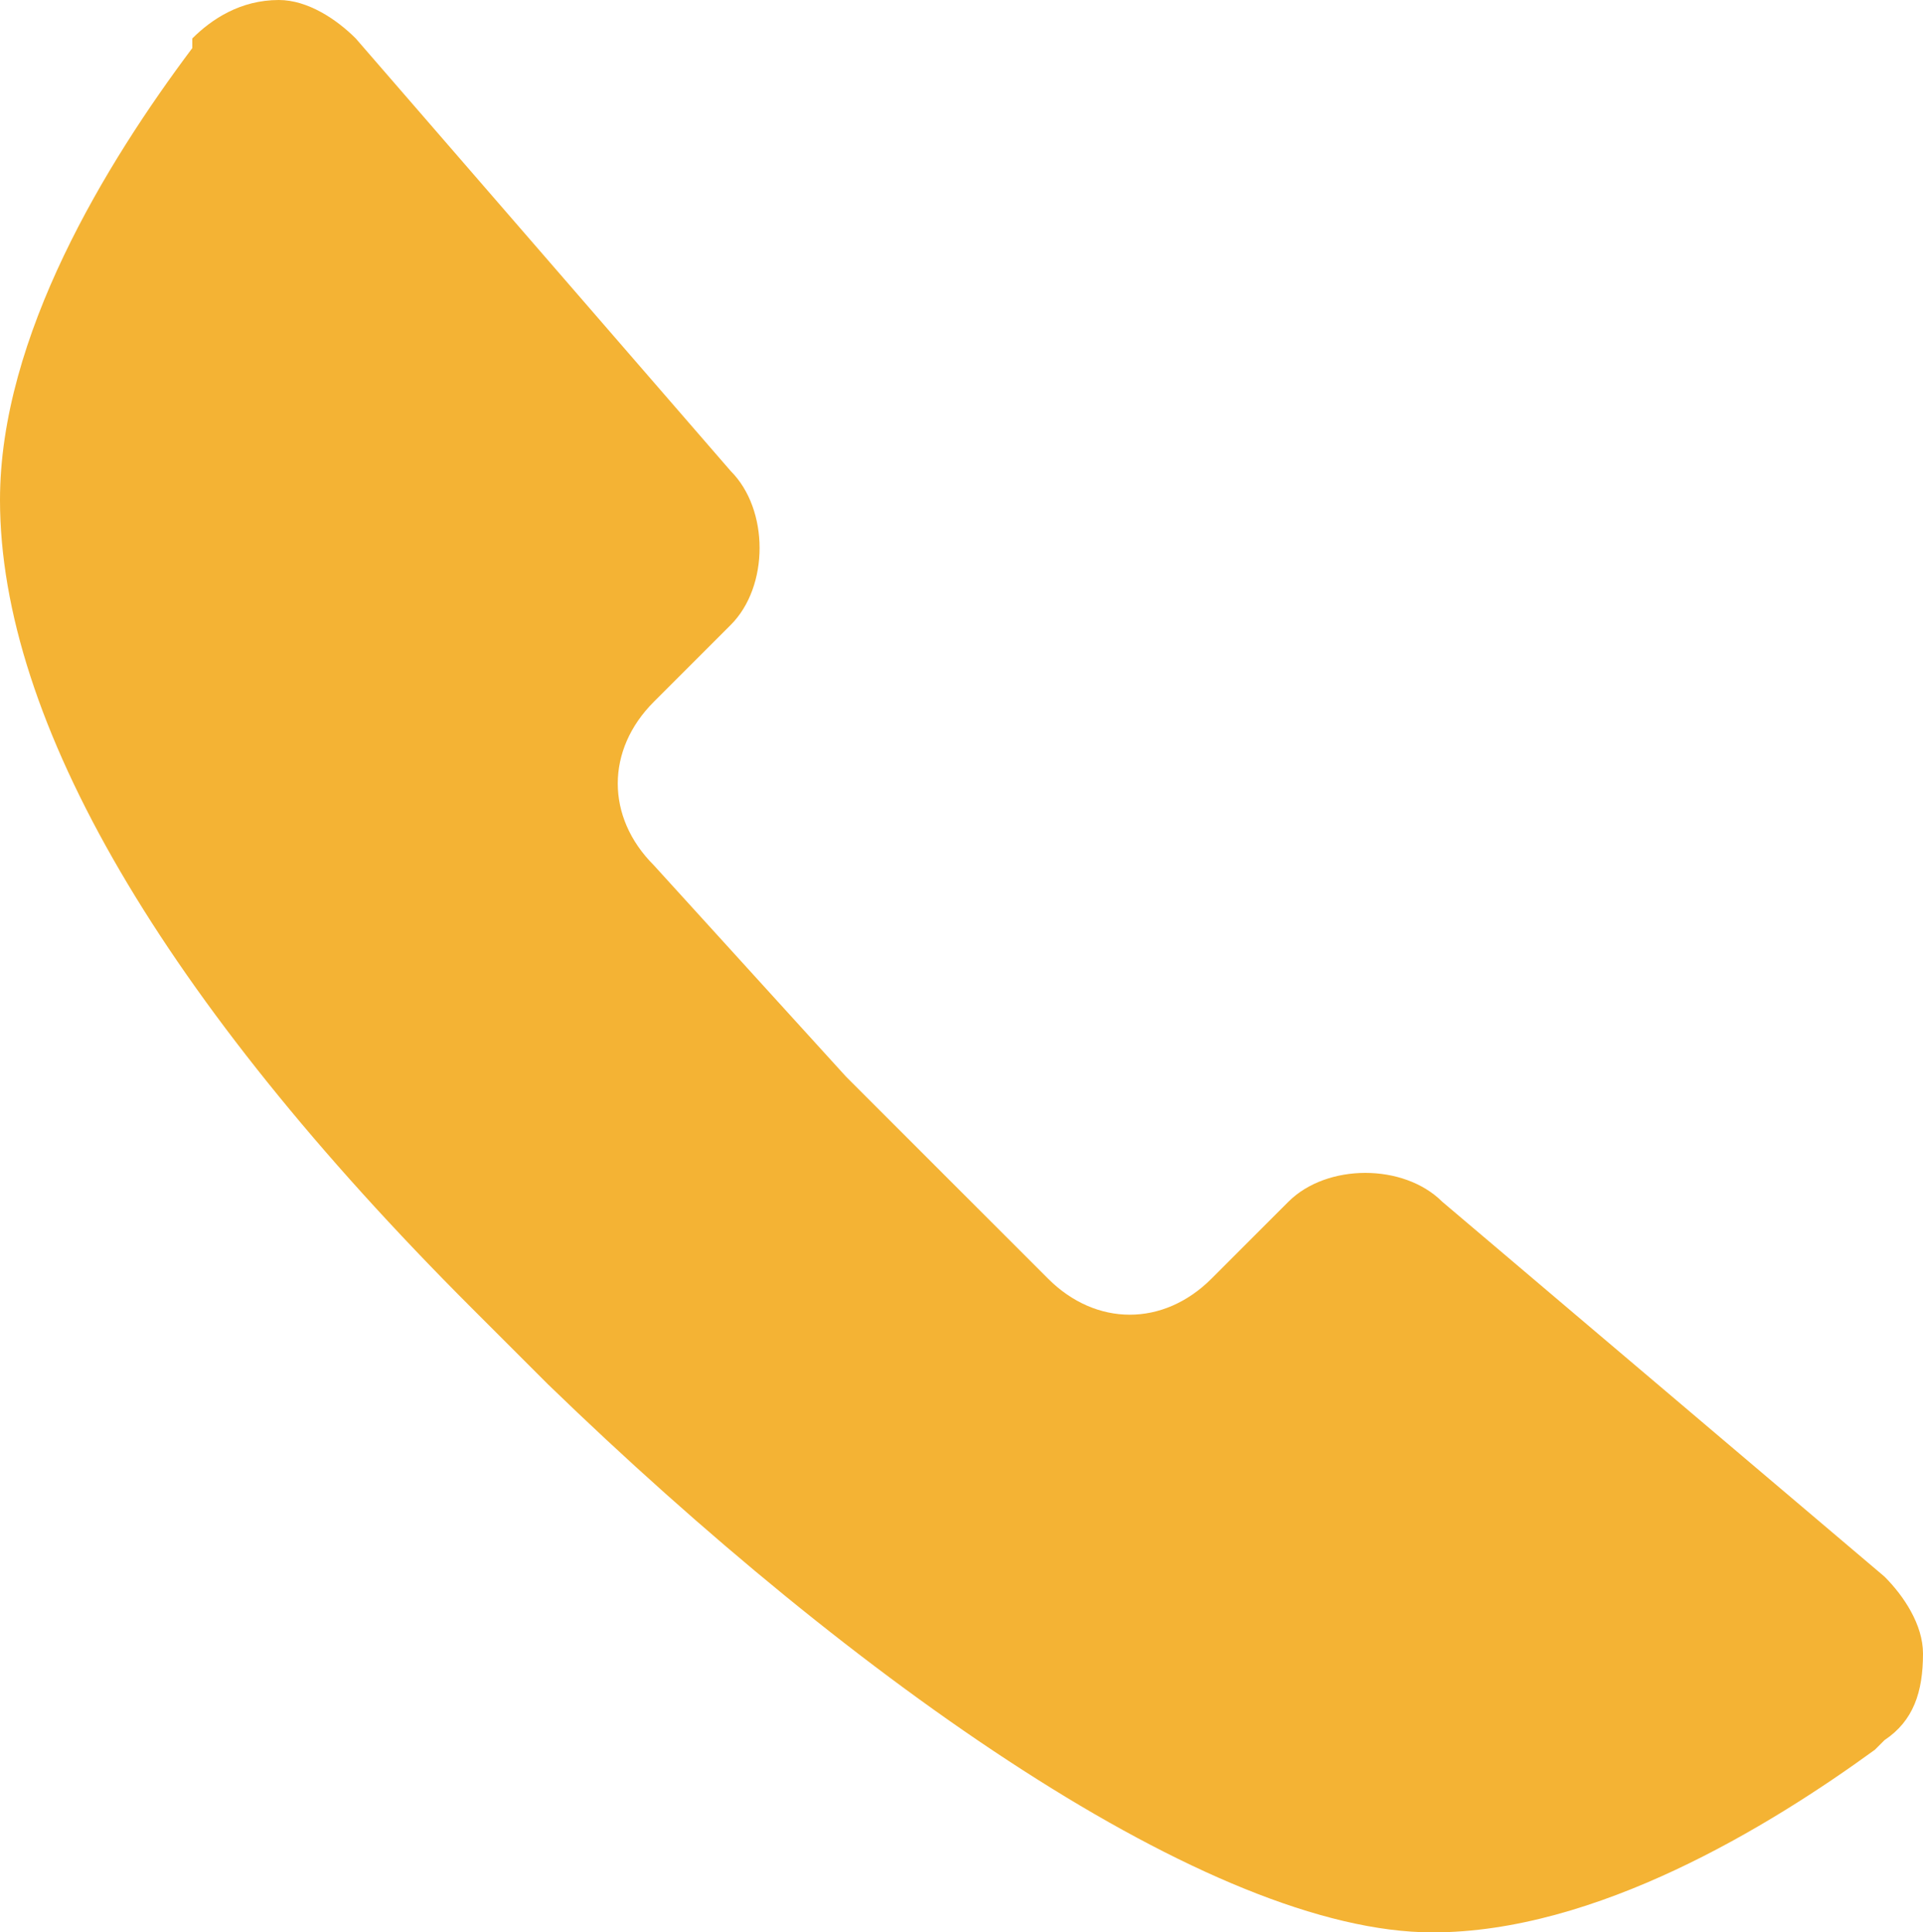 <?xml version="1.0" encoding="UTF-8"?>
<svg id="_레이어_1" data-name="레이어_1" xmlns="http://www.w3.org/2000/svg" width="18" height="18.09" version="1.1" viewBox="0 0 18 18.09">
  <!-- Generator: Adobe Illustrator 29.7.1, SVG Export Plug-In . SVG Version: 2.1.1 Build 8)  -->
  <path d="M13.5,11.25c-.18-.18-.45-.27-.72-.27s-.54.09-.72.27l-.72.72c-.45.45-1.08.45-1.53,0l-1.89-1.89-1.8-1.98c-.45-.45-.45-1.08,0-1.53l.72-.72c.18-.18.27-.45.27-.72s-.09-.54-.27-.72L3.33.36c-.18-.18-.45-.36-.72-.36-.36,0-.63.18-.81.36v.09C.99,1.53,0,3.15,0,4.68c0,2.07,1.53,4.68,4.41,7.56l.72.72h0c2.88,2.79,6.21,5.13,8.28,5.13,1.53,0,3.15-.99,4.14-1.71l.09-.09c.27-.18.36-.45.36-.81,0-.27-.18-.54-.36-.72l-4.14-3.51Z" fill="#f4b334"/>
</svg>